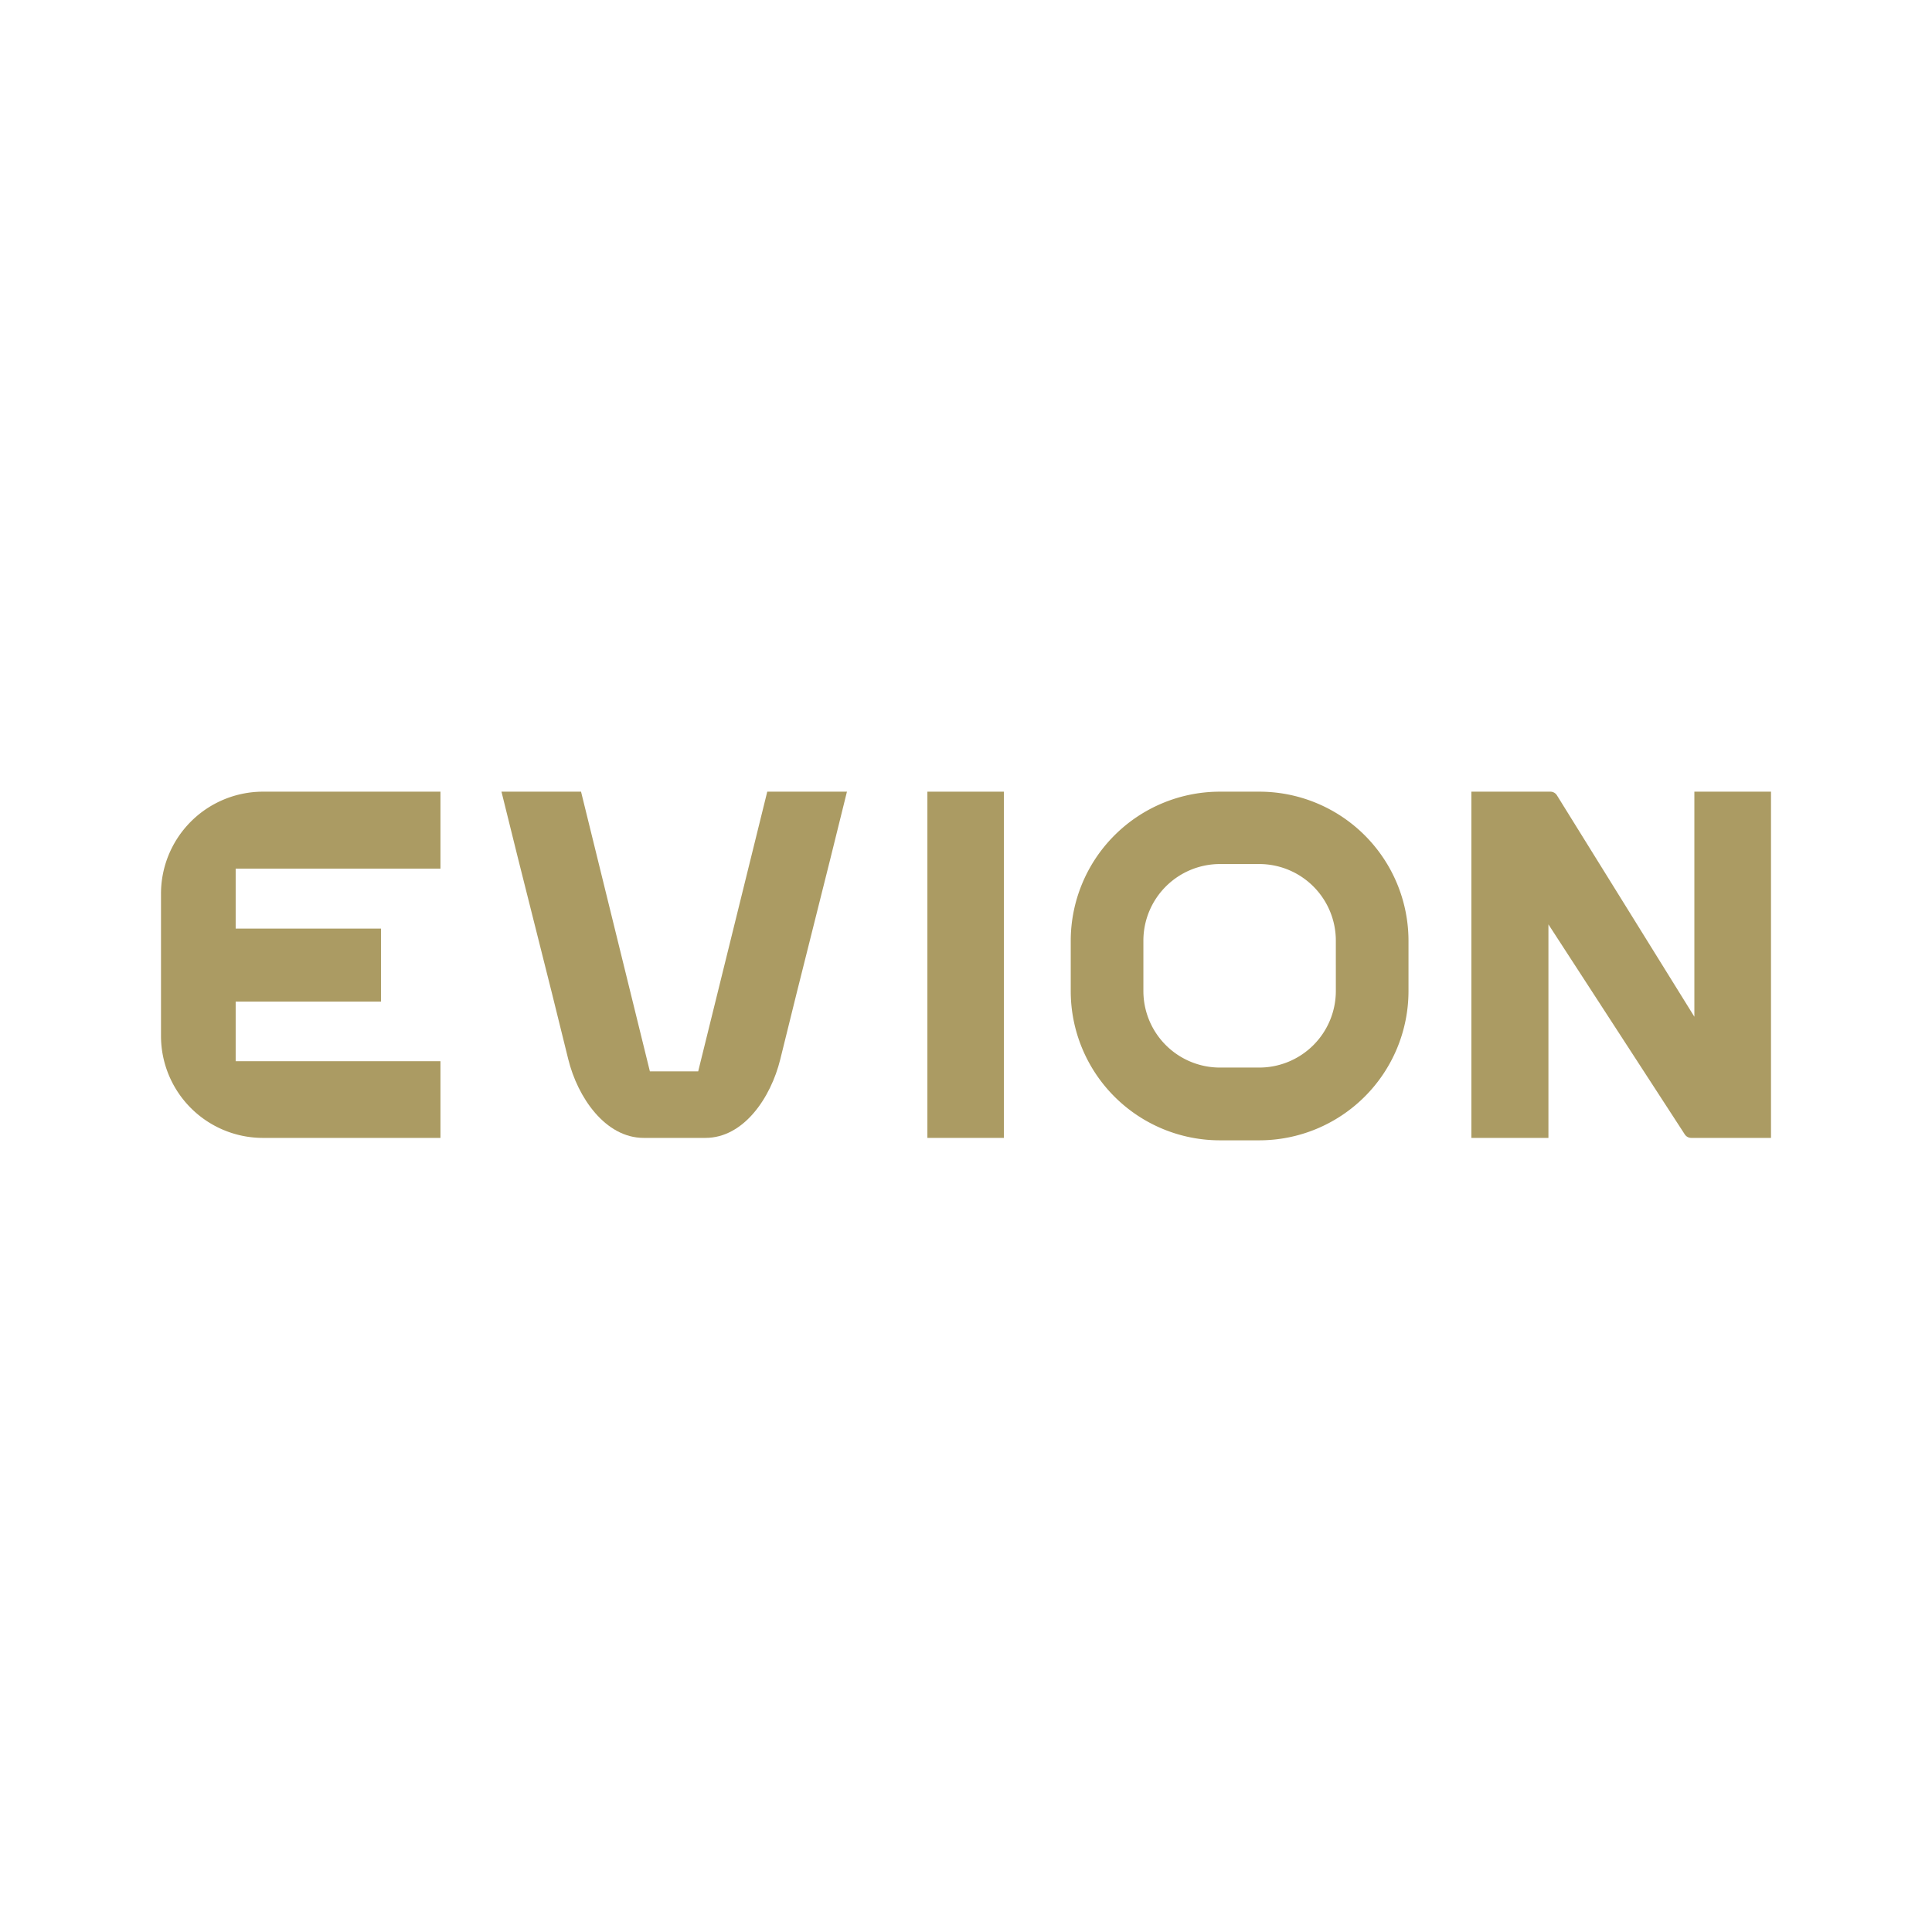 <svg id="Layer_1" data-name="Layer 1" xmlns="http://www.w3.org/2000/svg" viewBox="0 0 300 300"><defs><style>.cls-1{fill:#ab9b63;}</style></defs><title>EVG_Mark_Light</title><rect class="cls-1" x="144.005" y="122.93" width="11.873" height="53.763"/><path class="cls-1" d="M40.842,122.93H68.396v11.953H36.595v9.31H59.158v11.335H36.595v9.256H68.396v11.909H40.842A15.833,15.833,0,0,1,25,160.887V138.808a15.851,15.851,0,0,1,15.824-15.878Z"/><path class="cls-1" d="M131.514,122.93c-3.324,13.593-7.043,28.02-10.358,41.577-1.452,5.914-5.654,12.186-11.622,12.186H99.955c-5.95,0-10.26-6.272-11.72-12.231-3.28-13.459-7.034-27.912-10.367-41.532H90.224l10.69,43.432h7.5l10.726-43.432Z"/><path class="cls-1" d="M275,122.93v53.763H262.634a1.21,1.21,0,0,1-1.03-.556l-21.165-32.599v33.154H228.477V122.93h12.24a1.201,1.201,0,0,1,1.057.591l21.326,34.355V122.93Z"/><path class="cls-1" d="M195.52,122.93h-6.075a23.172,23.172,0,0,0-23.181,23.154v7.831a23.172,23.172,0,0,0,23.181,23.154h6.075a23.189,23.189,0,0,0,23.19-23.154v-7.831A23.171,23.171,0,0,0,195.52,122.93Zm11.909,30.959a11.9,11.9,0,0,1-11.909,11.882h-6.075a11.891,11.891,0,0,1-11.9-11.882v-7.832A11.899,11.899,0,0,1,189.444,134.167h6.075a11.9,11.9,0,0,1,11.909,11.891Z"/></svg>